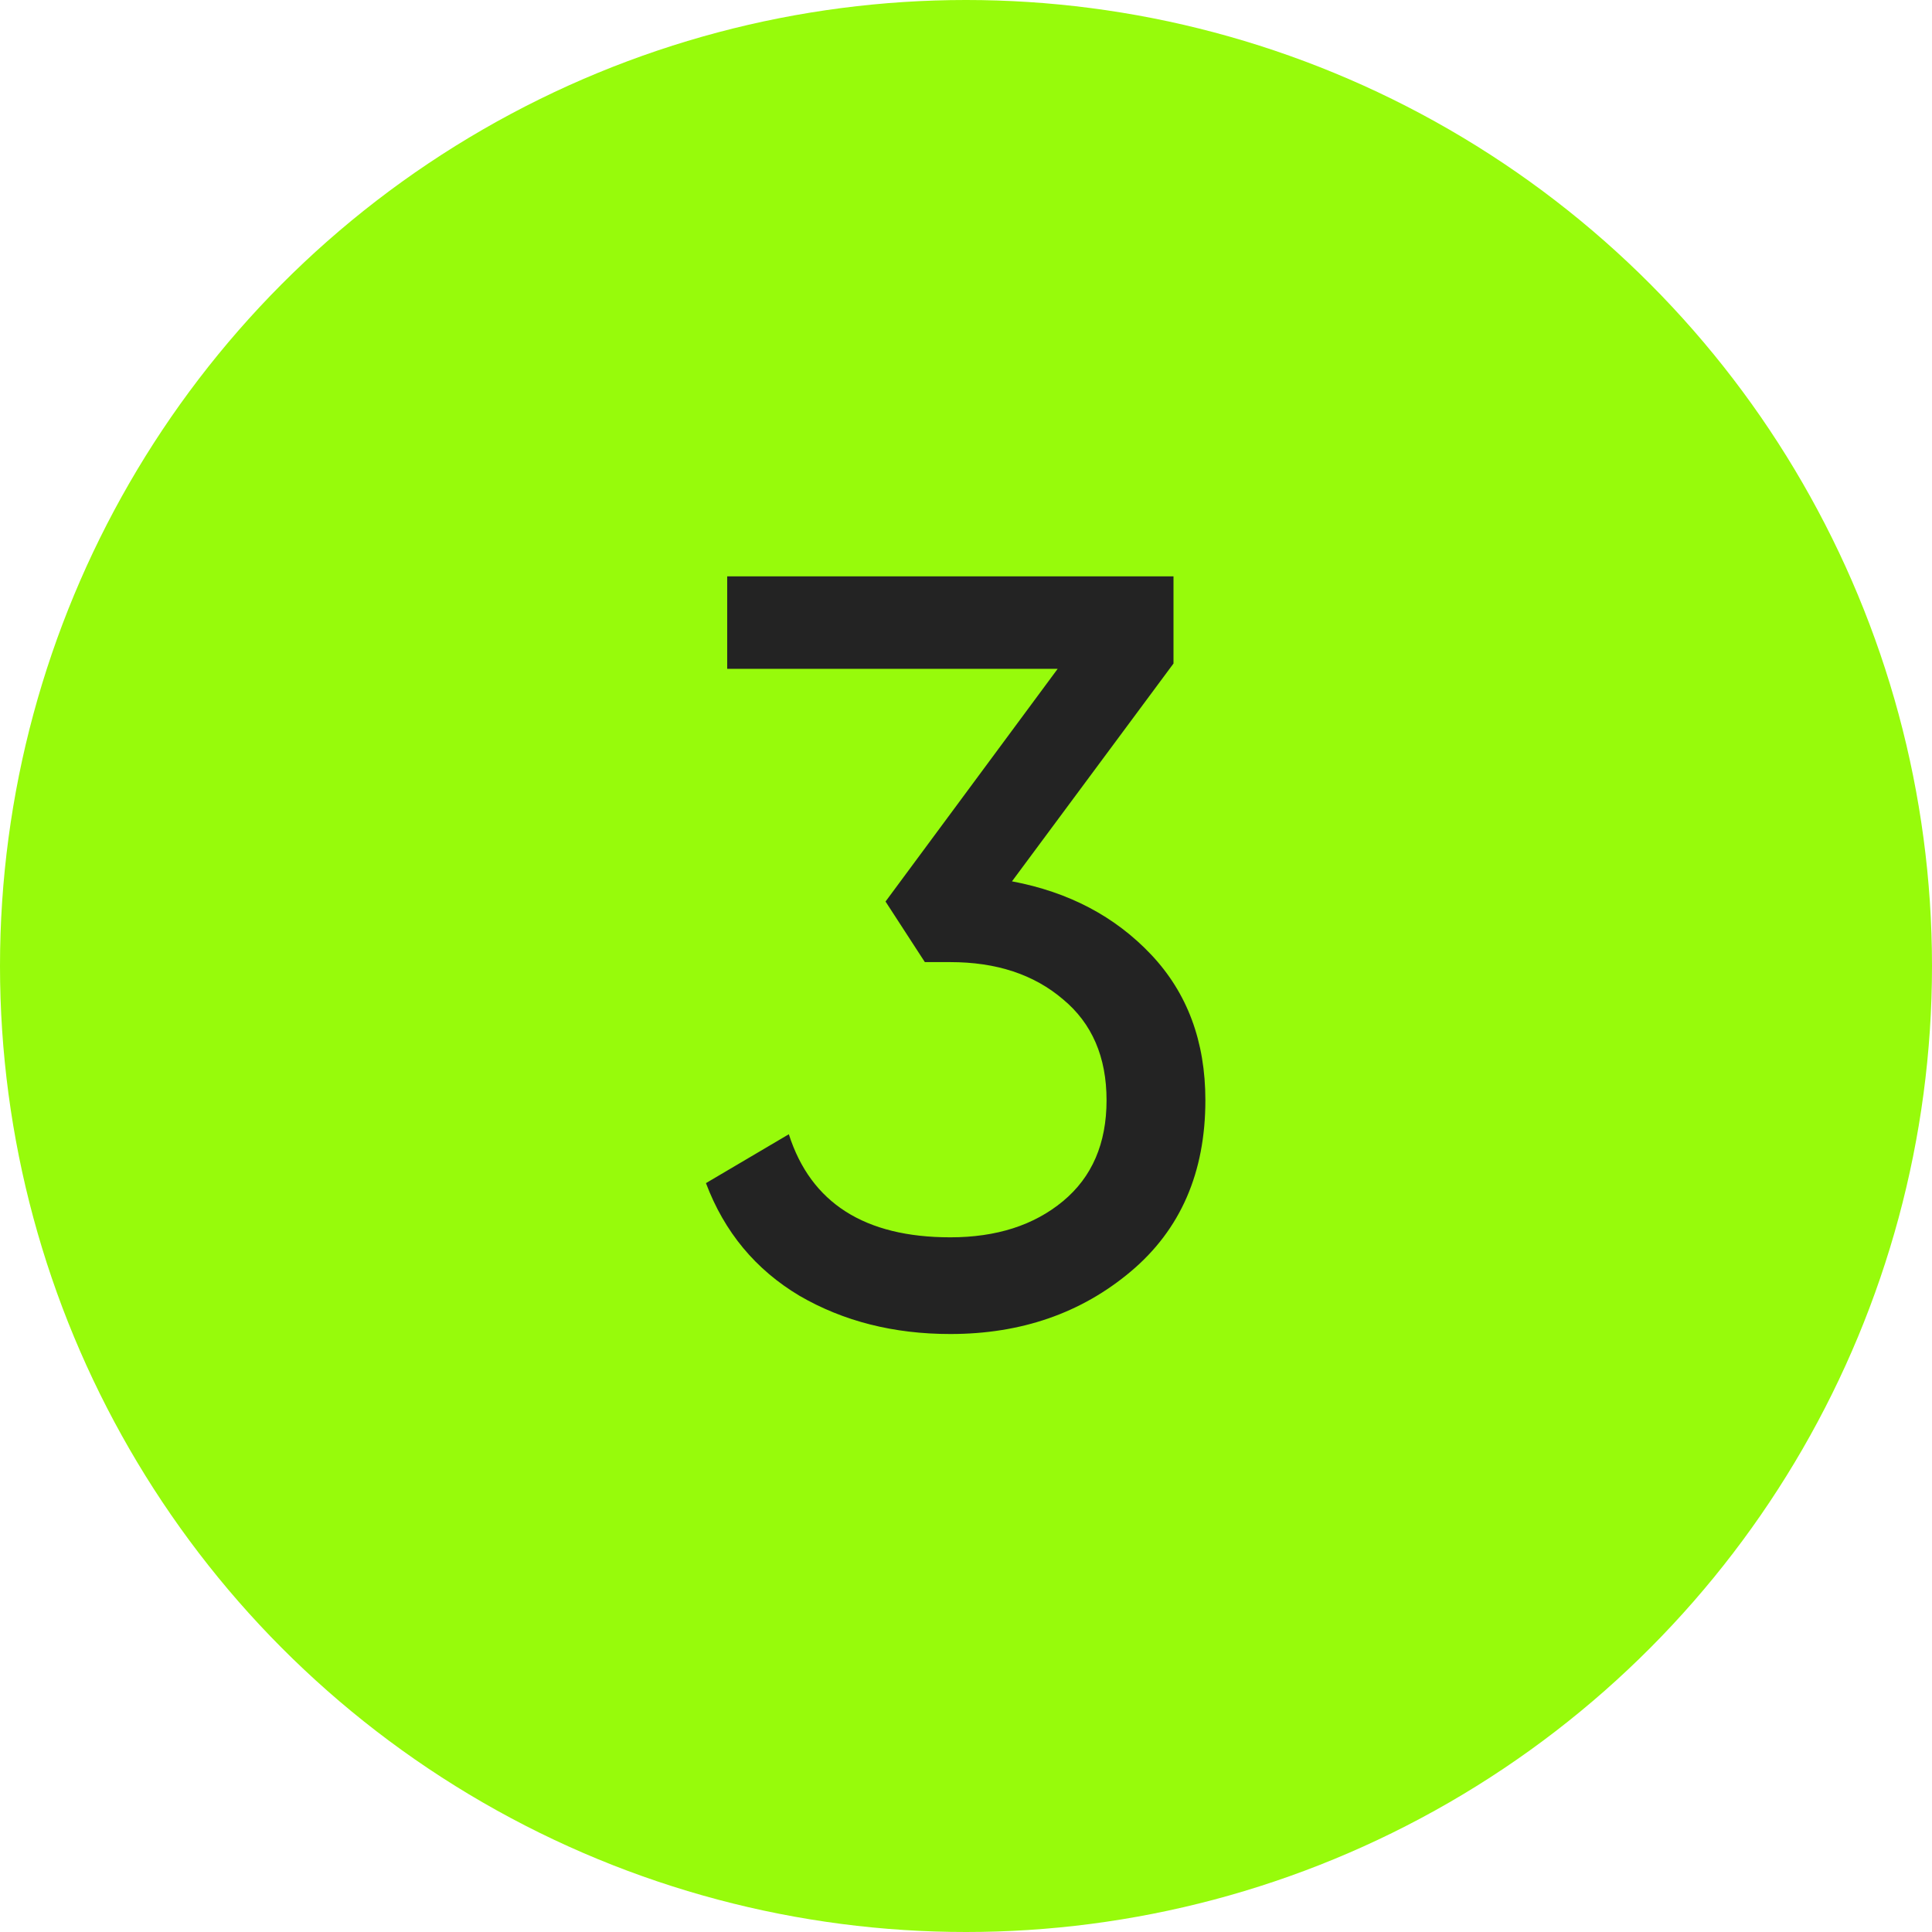<?xml version="1.0" encoding="UTF-8"?> <svg xmlns="http://www.w3.org/2000/svg" width="60" height="60" viewBox="0 0 60 60" fill="none"> <circle cx="30" cy="30" r="30" fill="#97FB0B"></circle> <path d="M31.428 27.371C33.188 27.701 34.629 28.46 35.751 29.648C36.873 30.836 37.434 32.343 37.434 34.169C37.434 36.413 36.664 38.184 35.124 39.482C33.584 40.78 31.714 41.429 29.514 41.429C27.754 41.429 26.192 41.033 24.828 40.241C23.464 39.427 22.496 38.261 21.924 36.743L24.498 35.225C25.18 37.359 26.852 38.426 29.514 38.426C30.944 38.426 32.11 38.052 33.012 37.304C33.914 36.556 34.365 35.511 34.365 34.169C34.365 32.827 33.914 31.782 33.012 31.034C32.11 30.264 30.944 29.879 29.514 29.879H28.722L27.501 27.998L32.847 20.771H22.584V17.9H36.444V20.606L31.428 27.371Z" fill="#232323"></path> </svg> 